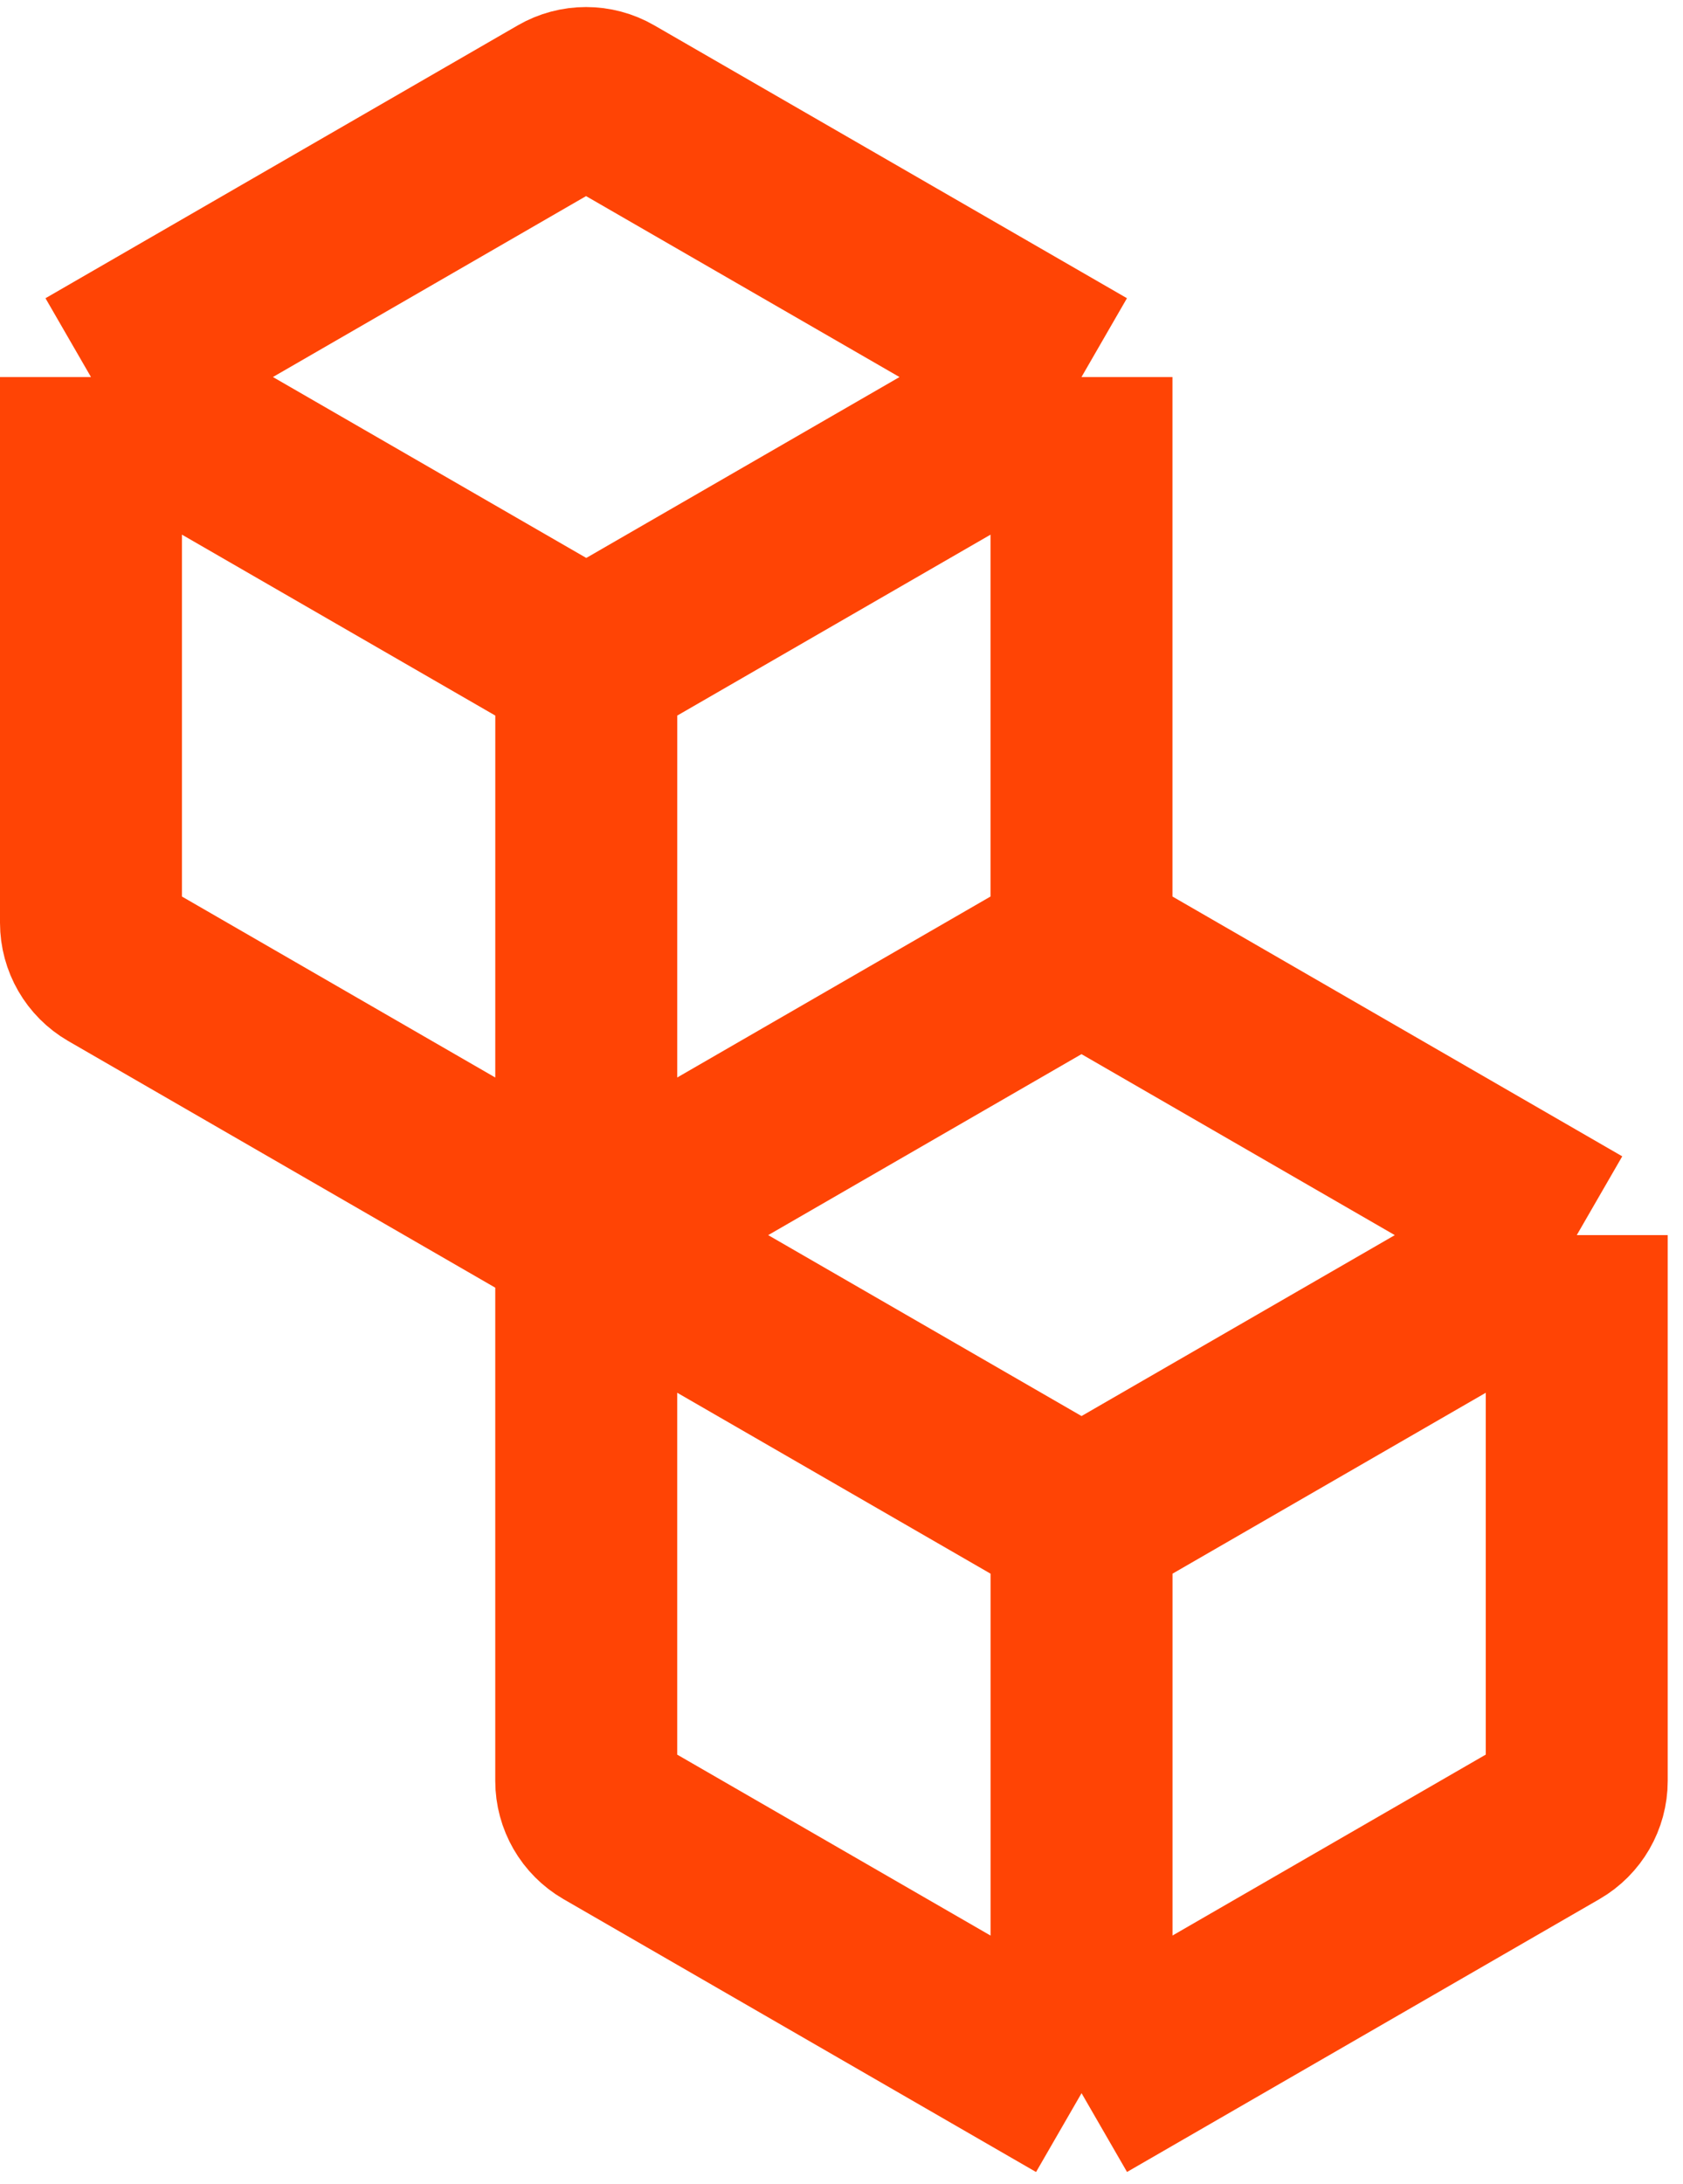 <svg fill="none" height="48" viewBox="0 0 37 48" width="37" xmlns="http://www.w3.org/2000/svg"><path d="m2 8.286v11.994c0 .357.191.687.5.866l10.388 5.998m-10.888-18.858 10.889 6.285m-10.889-6.285 10.384-5.997c.309-.179.691-.179 1-0l10.392 5.997m-10.888 18.858 10.888-6.287m-10.888 6.287.001-12.572m-.001 12.572v11.994c0 .357.191.687.5.866l10.389 5.997m-10.889-18.857 10.889 6.285m-10.888-18.858 10.887-6.285m0 0v12.571m0 0 10.888 6.287m-10.887 6.285 10.887-6.285m-10.887 6.285v12.571m10.887-18.857v11.994c0 .357-.191.687-.5.866l-10.387 5.997" stroke="#ff4405" stroke-linejoin="round" stroke-width="4"/></svg>